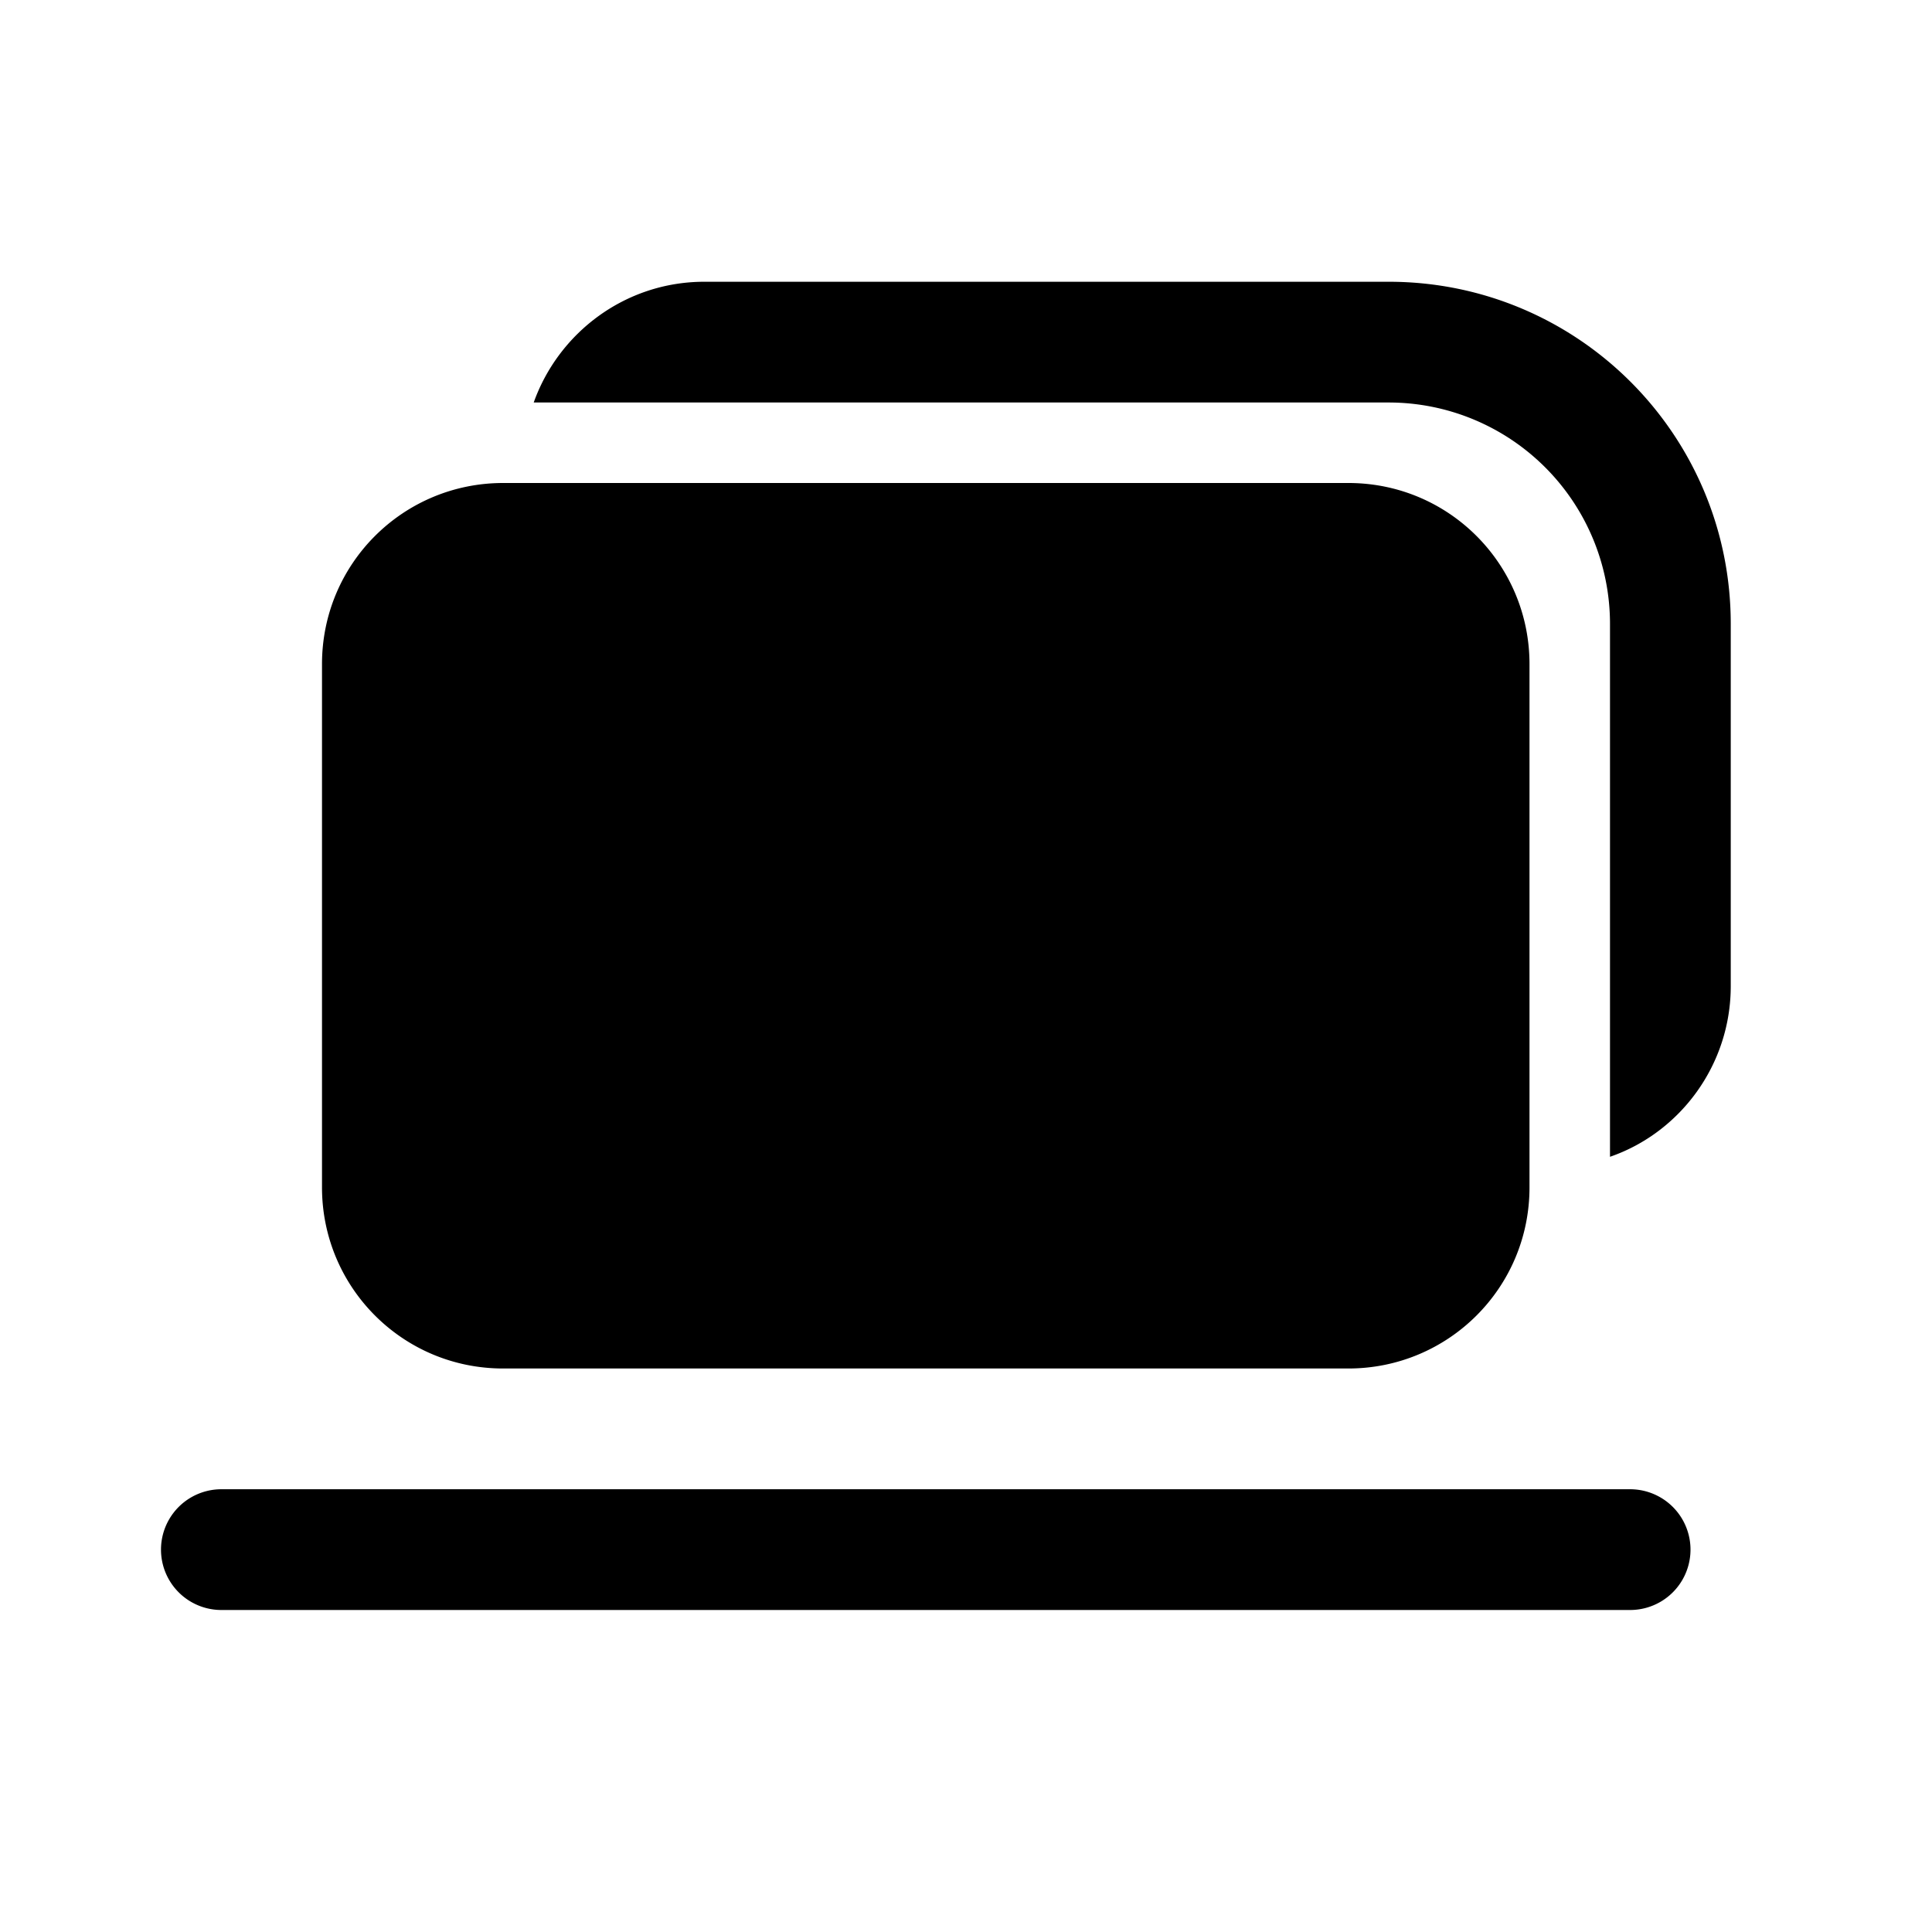 <svg width="24" height="24" viewBox="0 0 24 24" xmlns="http://www.w3.org/2000/svg"><path d="M6.63 5h10.62A2.75 2.75 0 0 1 20 7.75v6.62c.87-.3 1.5-1.14 1.5-2.12v-4.5c0-2.35-1.9-4.25-4.25-4.25h-8.5c-.98 0-1.81.63-2.12 1.5Zm-.38 1C5.01 6 4 7 4 8.25v6.5C4 15.99 5 17 6.25 17h10.5c1.24 0 2.25-1 2.25-2.25v-6.5C19 7.01 18 6 16.75 6H6.25Zm-3.5 12.5a.75.75 0 0 0 0 1.5h17.5a.75.75 0 0 0 0-1.5H2.75Z"/></svg>